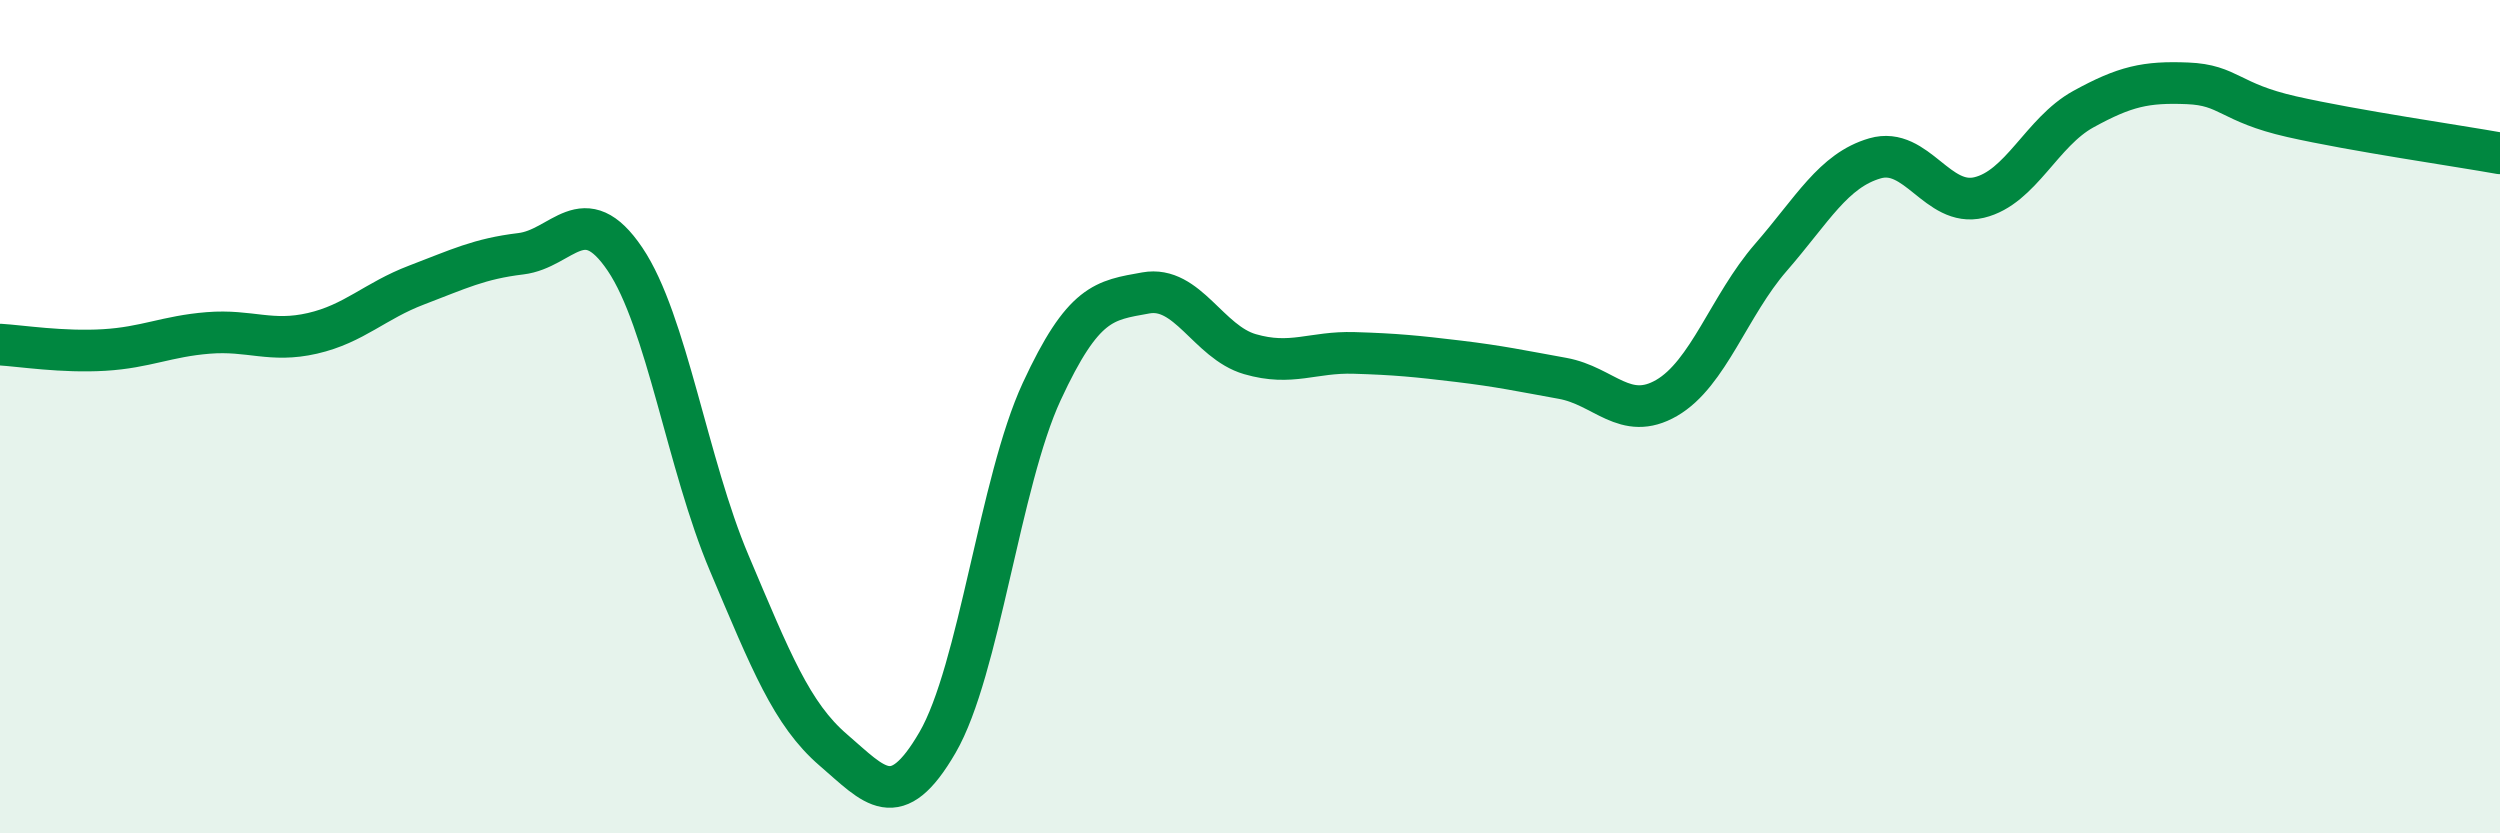 
    <svg width="60" height="20" viewBox="0 0 60 20" xmlns="http://www.w3.org/2000/svg">
      <path
        d="M 0,8.27 C 0.5,8.3 1.5,8.46 2.5,8.4 C 3.5,8.34 4,8.07 5,7.99 C 6,7.91 6.5,8.23 7.5,8 C 8.5,7.77 9,7.22 10,6.84 C 11,6.46 11.5,6.21 12.5,6.09 C 13.5,5.97 14,4.74 15,6.22 C 16,7.7 16.5,11.15 17.5,13.51 C 18.5,15.87 19,17.14 20,18 C 21,18.86 21.5,19.54 22.5,17.82 C 23.5,16.1 24,11.56 25,9.4 C 26,7.24 26.5,7.21 27.5,7.03 C 28.5,6.85 29,8.21 30,8.5 C 31,8.79 31.5,8.44 32.5,8.47 C 33.5,8.5 34,8.55 35,8.67 C 36,8.79 36.5,8.9 37.5,9.08 C 38.5,9.26 39,10.13 40,9.55 C 41,8.97 41.5,7.33 42.5,6.18 C 43.5,5.03 44,4.09 45,3.8 C 46,3.51 46.5,4.98 47.5,4.74 C 48.5,4.5 49,3.17 50,2.62 C 51,2.07 51.5,1.96 52.5,2 C 53.5,2.04 53.5,2.46 55,2.8 C 56.5,3.14 59,3.5 60,3.68L60 20L0 20Z"
        fill="#008740"
        opacity="0.1"
        stroke-linecap="round"
        stroke-linejoin="round"
      />
      <path
        d="M 0,8.27 C 0.5,8.3 1.5,8.46 2.5,8.4 C 3.5,8.34 4,8.07 5,7.99 C 6,7.91 6.5,8.23 7.5,8 C 8.5,7.77 9,7.22 10,6.84 C 11,6.46 11.5,6.21 12.5,6.09 C 13.5,5.97 14,4.74 15,6.22 C 16,7.7 16.5,11.15 17.5,13.51 C 18.5,15.87 19,17.14 20,18 C 21,18.86 21.5,19.54 22.5,17.82 C 23.5,16.1 24,11.56 25,9.4 C 26,7.24 26.5,7.21 27.5,7.03 C 28.5,6.85 29,8.21 30,8.5 C 31,8.79 31.5,8.44 32.5,8.47 C 33.5,8.5 34,8.55 35,8.67 C 36,8.79 36.5,8.9 37.5,9.08 C 38.5,9.26 39,10.13 40,9.55 C 41,8.97 41.5,7.33 42.5,6.18 C 43.5,5.03 44,4.09 45,3.8 C 46,3.51 46.5,4.98 47.5,4.74 C 48.5,4.5 49,3.17 50,2.62 C 51,2.07 51.5,1.96 52.5,2 C 53.5,2.04 53.5,2.46 55,2.8 C 56.5,3.14 59,3.5 60,3.68"
        stroke="#008740"
        stroke-width="1"
        fill="none"
        stroke-linecap="round"
        stroke-linejoin="round"
      />
    </svg>
  